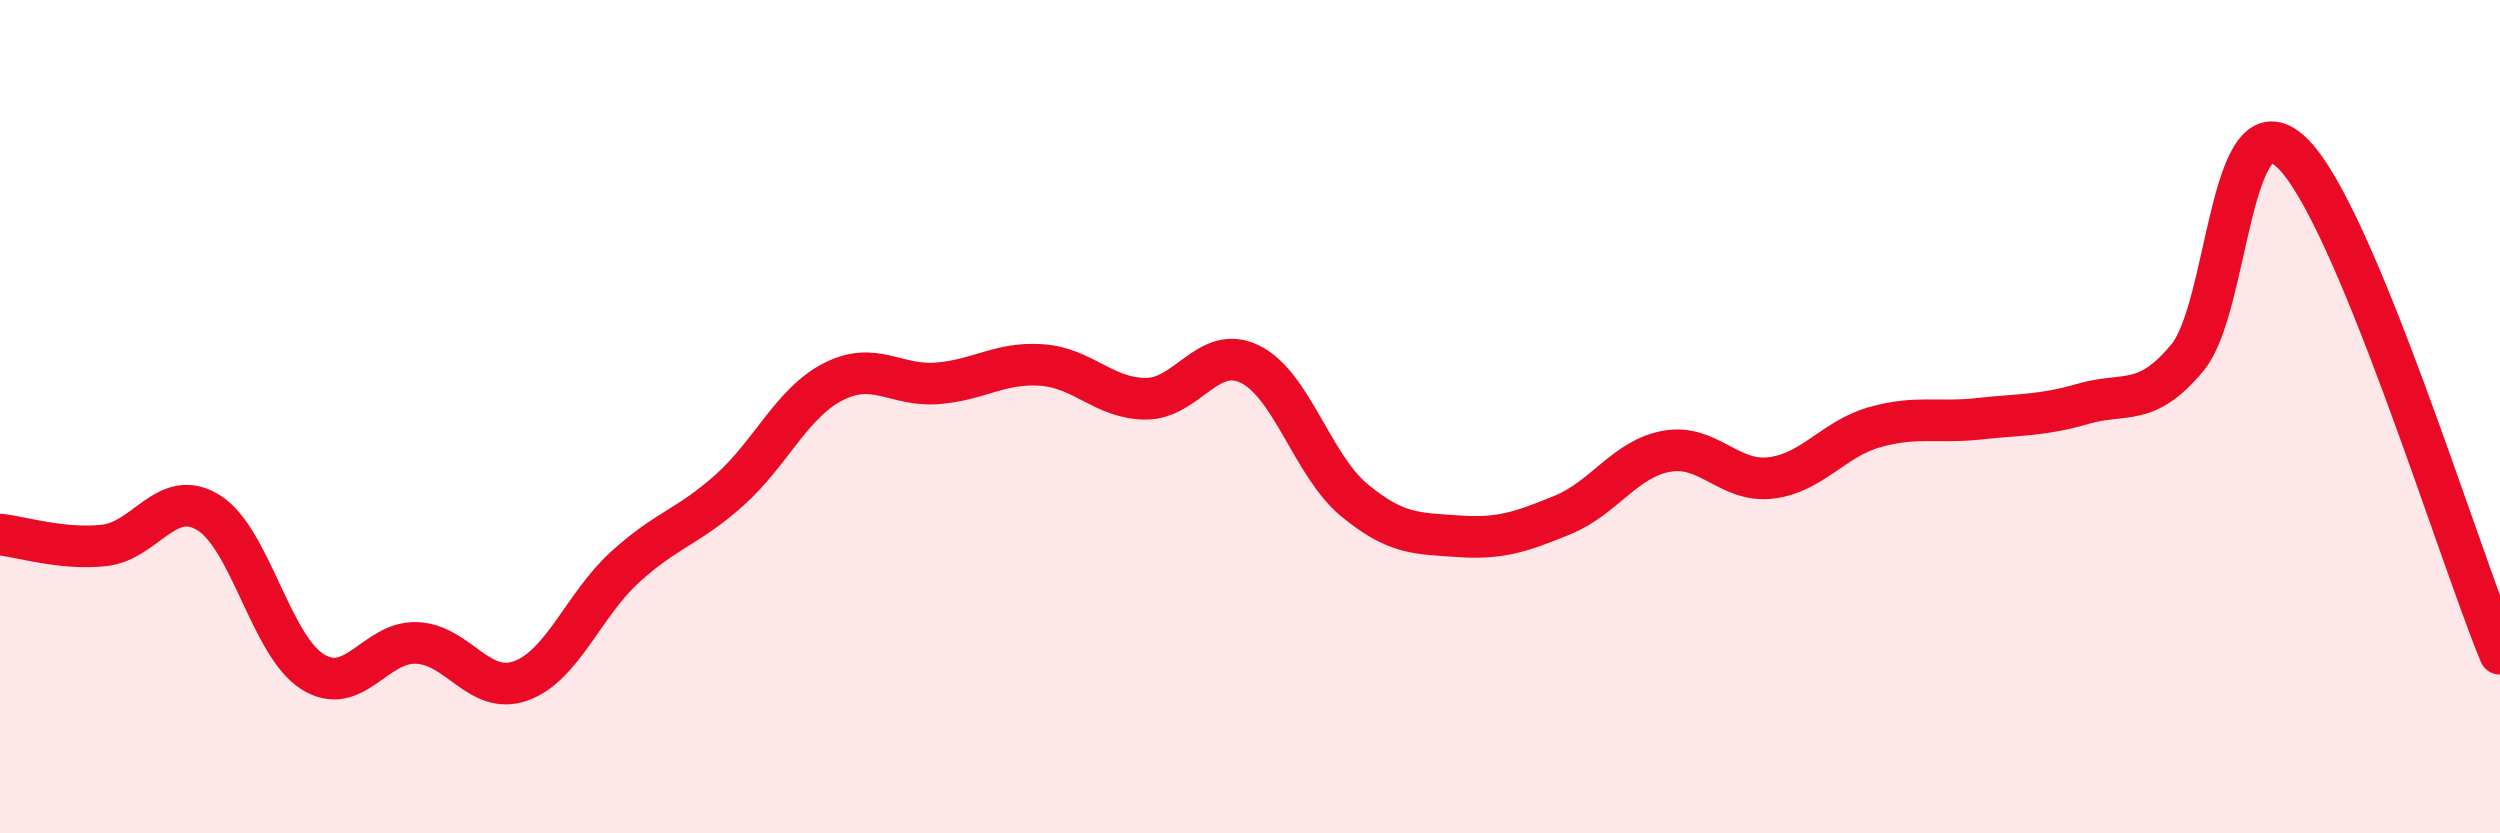 
    <svg width="60" height="20" viewBox="0 0 60 20" xmlns="http://www.w3.org/2000/svg">
      <path
        d="M 0,12.83 C 0.5,12.88 1.5,13.2 2.5,13.09 C 3.5,12.98 4,11.69 5,12.3 C 6,12.91 6.5,15.49 7.5,16.12 C 8.5,16.75 9,15.39 10,15.43 C 11,15.47 11.5,16.7 12.5,16.34 C 13.5,15.98 14,14.52 15,13.61 C 16,12.7 16.5,12.66 17.5,11.77 C 18.5,10.88 19,9.67 20,9.16 C 21,8.65 21.5,9.28 22.5,9.2 C 23.5,9.12 24,8.69 25,8.76 C 26,8.83 26.5,9.57 27.5,9.57 C 28.5,9.57 29,8.25 30,8.74 C 31,9.23 31.5,11.17 32.5,12 C 33.5,12.83 34,12.8 35,12.87 C 36,12.94 36.5,12.77 37.5,12.36 C 38.5,11.95 39,11.01 40,10.83 C 41,10.65 41.5,11.59 42.5,11.47 C 43.5,11.35 44,10.53 45,10.25 C 46,9.97 46.5,10.16 47.5,10.05 C 48.5,9.94 49,9.98 50,9.69 C 51,9.4 51.5,9.79 52.5,8.58 C 53.5,7.37 53.5,2.24 55,3.66 C 56.5,5.08 59,13.28 60,15.69L60 20L0 20Z"
        fill="#EB0A25"
        opacity="0.1"
        stroke-linecap="round"
        stroke-linejoin="round"
      />
      <path
        d="M 0,12.83 C 0.5,12.88 1.5,13.2 2.5,13.09 C 3.5,12.98 4,11.69 5,12.3 C 6,12.91 6.5,15.49 7.5,16.12 C 8.5,16.75 9,15.39 10,15.43 C 11,15.47 11.5,16.7 12.5,16.34 C 13.5,15.98 14,14.52 15,13.61 C 16,12.7 16.5,12.66 17.5,11.77 C 18.5,10.88 19,9.67 20,9.16 C 21,8.65 21.5,9.28 22.5,9.2 C 23.5,9.12 24,8.69 25,8.76 C 26,8.83 26.5,9.57 27.5,9.57 C 28.5,9.57 29,8.25 30,8.74 C 31,9.23 31.5,11.17 32.5,12 C 33.5,12.83 34,12.8 35,12.87 C 36,12.94 36.5,12.77 37.5,12.36 C 38.5,11.95 39,11.01 40,10.83 C 41,10.65 41.5,11.59 42.5,11.47 C 43.5,11.35 44,10.53 45,10.25 C 46,9.97 46.5,10.16 47.5,10.05 C 48.5,9.94 49,9.98 50,9.69 C 51,9.4 51.5,9.79 52.5,8.58 C 53.5,7.37 53.5,2.24 55,3.66 C 56.5,5.08 59,13.28 60,15.69"
        stroke="#EB0A25"
        stroke-width="1"
        fill="none"
        stroke-linecap="round"
        stroke-linejoin="round"
      />
    </svg>
  